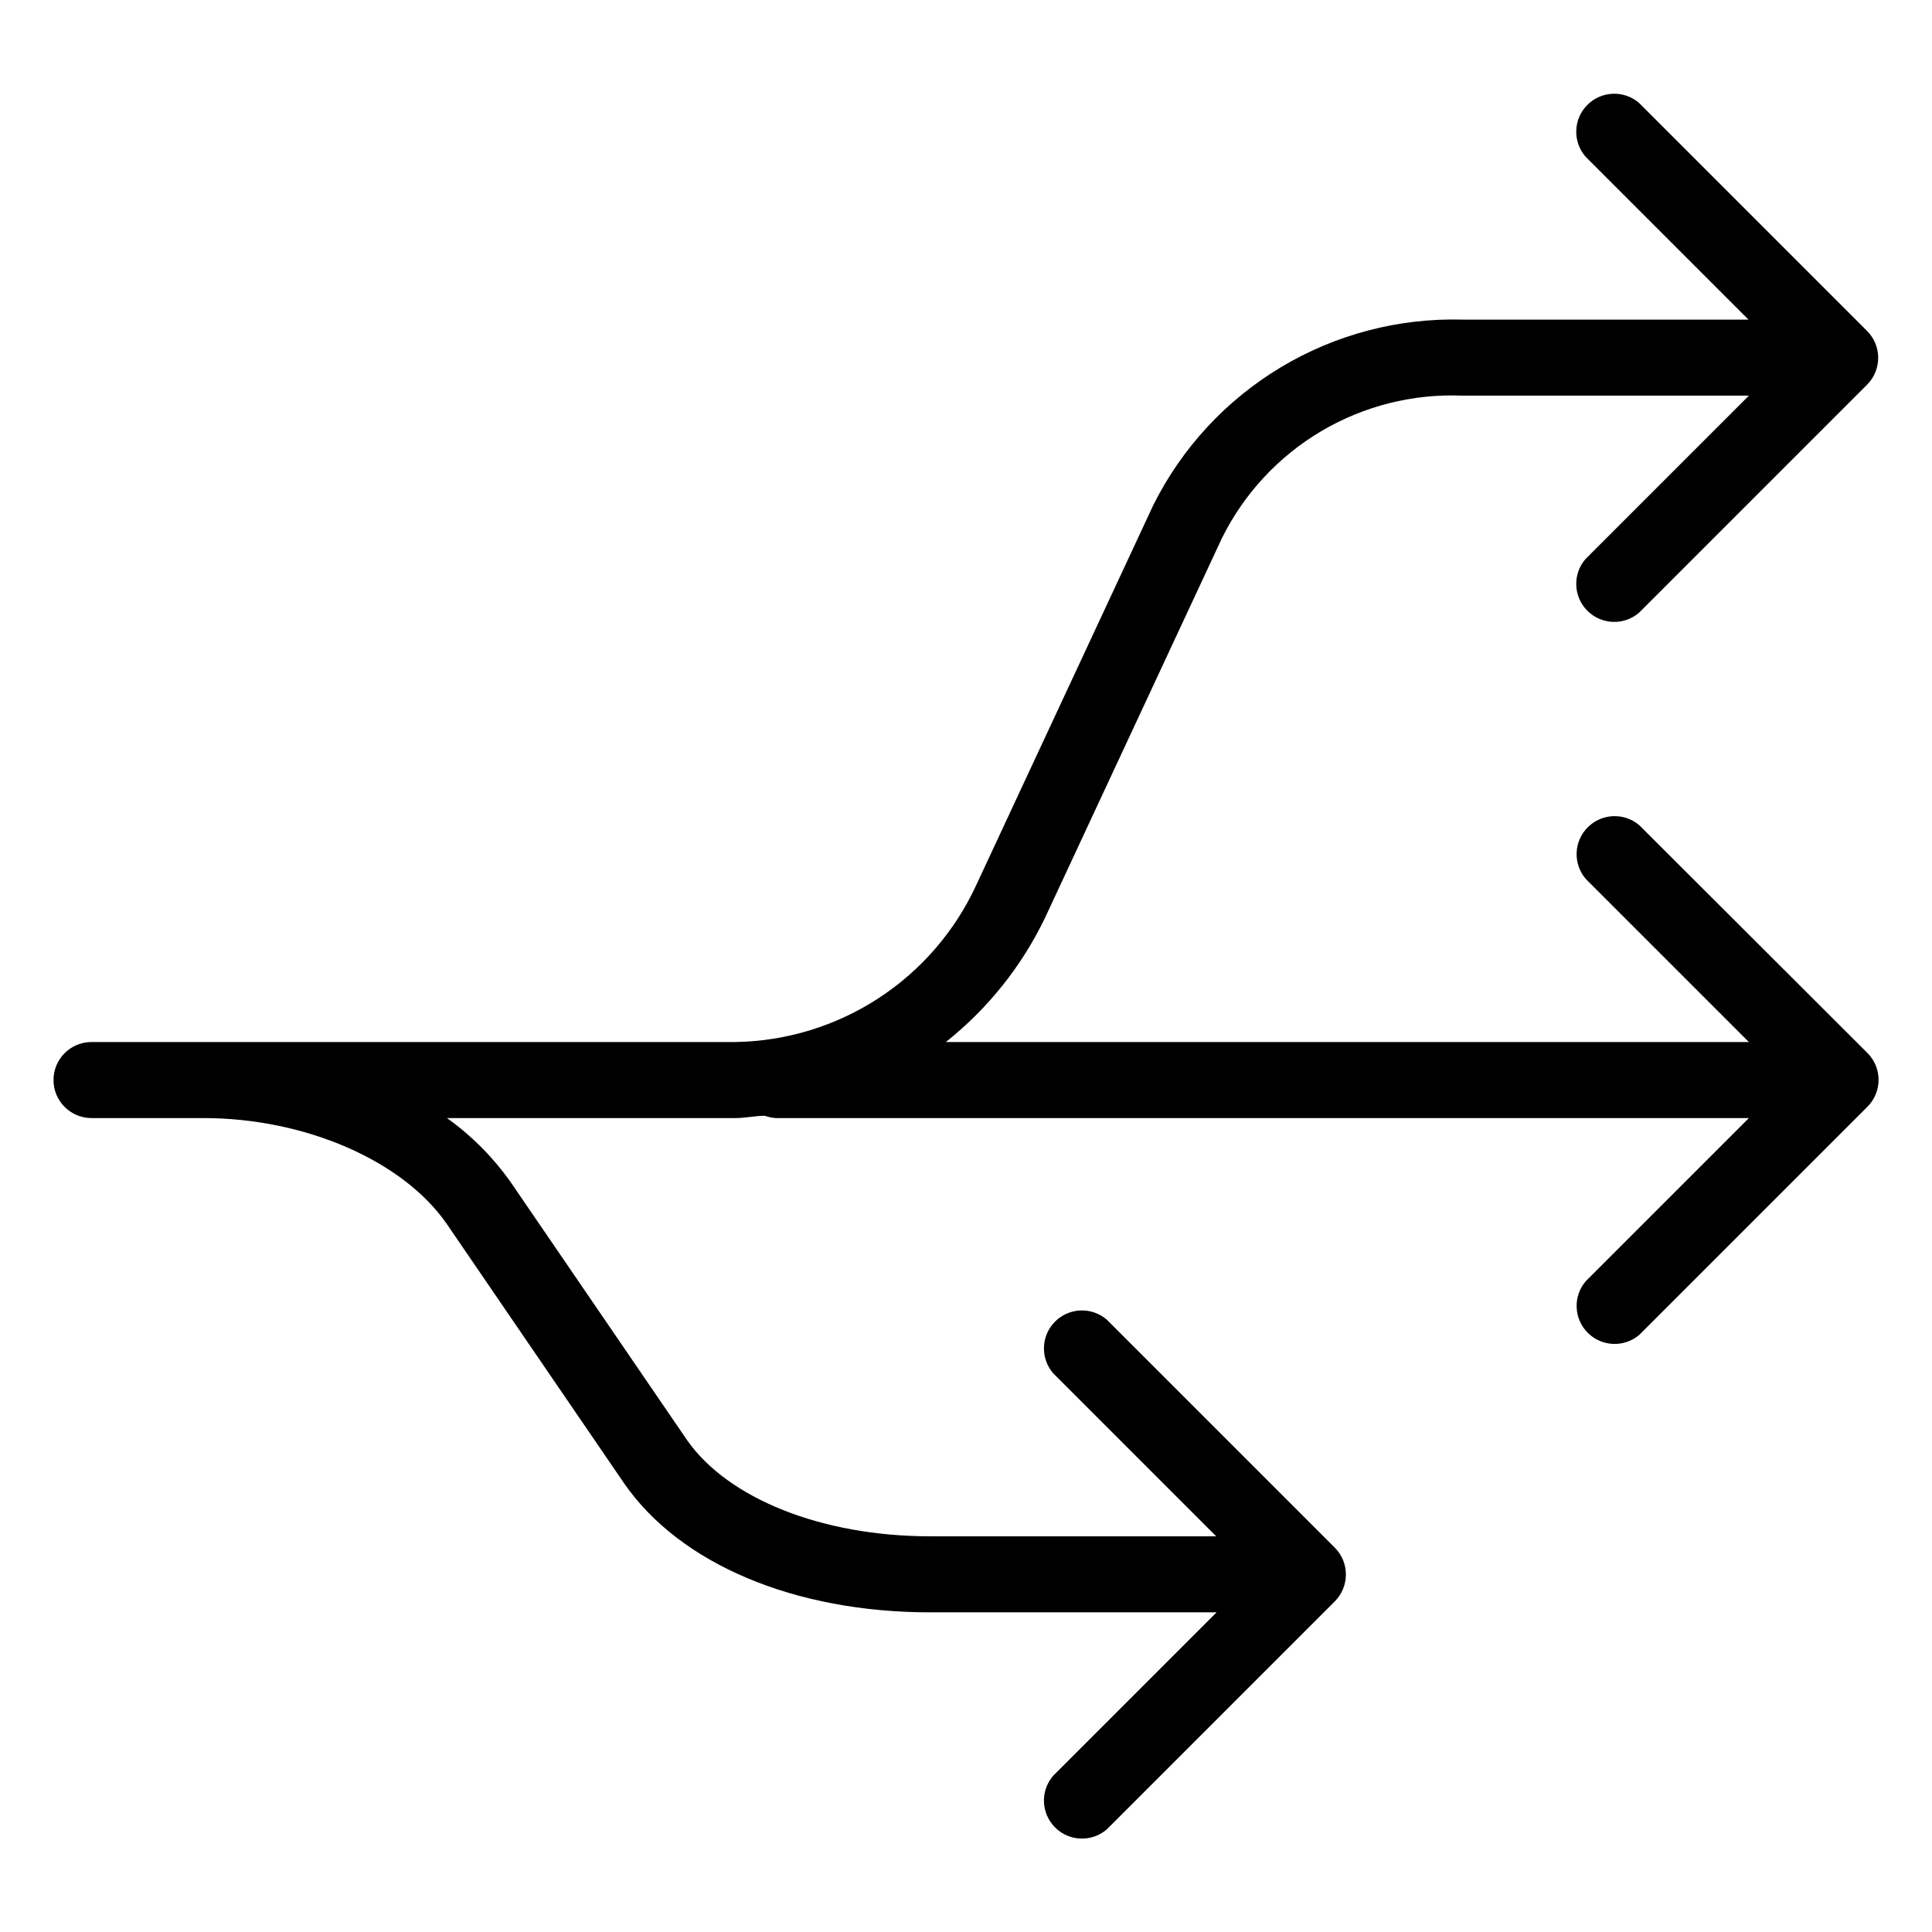 <?xml version="1.0" encoding="UTF-8"?>
<!-- Uploaded to: SVG Repo, www.svgrepo.com, Generator: SVG Repo Mixer Tools -->
<svg fill="#000000" width="800px" height="800px" version="1.1" viewBox="144 144 512 512" xmlns="http://www.w3.org/2000/svg">
 <path d="m638.91 423.07c3.906 3.93 3.906 10.277 0 14.207l-60.457 60.457c-4 3.422-9.957 3.191-13.68-0.527-3.723-3.723-3.953-9.684-0.527-13.68l43.227-43.227h-257.85c-1-0.059-1.984-0.262-2.922-0.605-2.621 0-5.141 0.605-7.758 0.605h-76.48c6.414 4.594 12.031 10.211 16.629 16.625l47.055 68.82c10.781 15.316 35.469 25.391 64.387 25.391h75.773l-43.227-43.227c-3.426-3.996-3.195-9.957 0.527-13.68 3.723-3.723 9.68-3.949 13.68-0.527l60.457 60.457c3.906 3.93 3.906 10.277 0 14.207l-60.457 60.457c-4 3.426-9.957 3.195-13.68-0.527-3.723-3.723-3.953-9.68-0.527-13.68l43.328-43.328h-75.875c-35.973 0-66.301-12.797-81.113-34.16l-47.055-68.82c-11.59-16.723-37.484-28.008-64.488-28.008h-29.625c-5.566 0-10.074-4.512-10.074-10.078 0-5.562 4.508-10.074 10.074-10.074h170.69c13.469-0.227 26.605-4.254 37.887-11.617 11.285-7.363 20.262-17.762 25.895-30l46.953-100.76h0.004c7.566-15.125 19.297-27.781 33.809-36.473 14.512-8.691 31.199-13.062 48.109-12.598h75.773l-43.227-43.227c-3.426-3.996-3.195-9.957 0.527-13.68 3.723-3.723 9.68-3.953 13.68-0.527l60.457 60.457c3.906 3.93 3.906 10.277 0 14.207l-60.457 60.457c-4 3.422-9.957 3.195-13.68-0.527-3.723-3.723-3.953-9.684-0.527-13.68l43.328-43.328h-75.875c-13.148-0.547-26.172 2.731-37.492 9.438-11.32 6.707-20.453 16.555-26.289 28.348l-46.953 100.76h-0.004c-6.156 12.75-15.113 23.941-26.199 32.75h212.81l-43.227-43.227c-3.426-4-3.195-9.957 0.527-13.68 3.723-3.723 9.68-3.953 13.68-0.531z"/>
</svg>